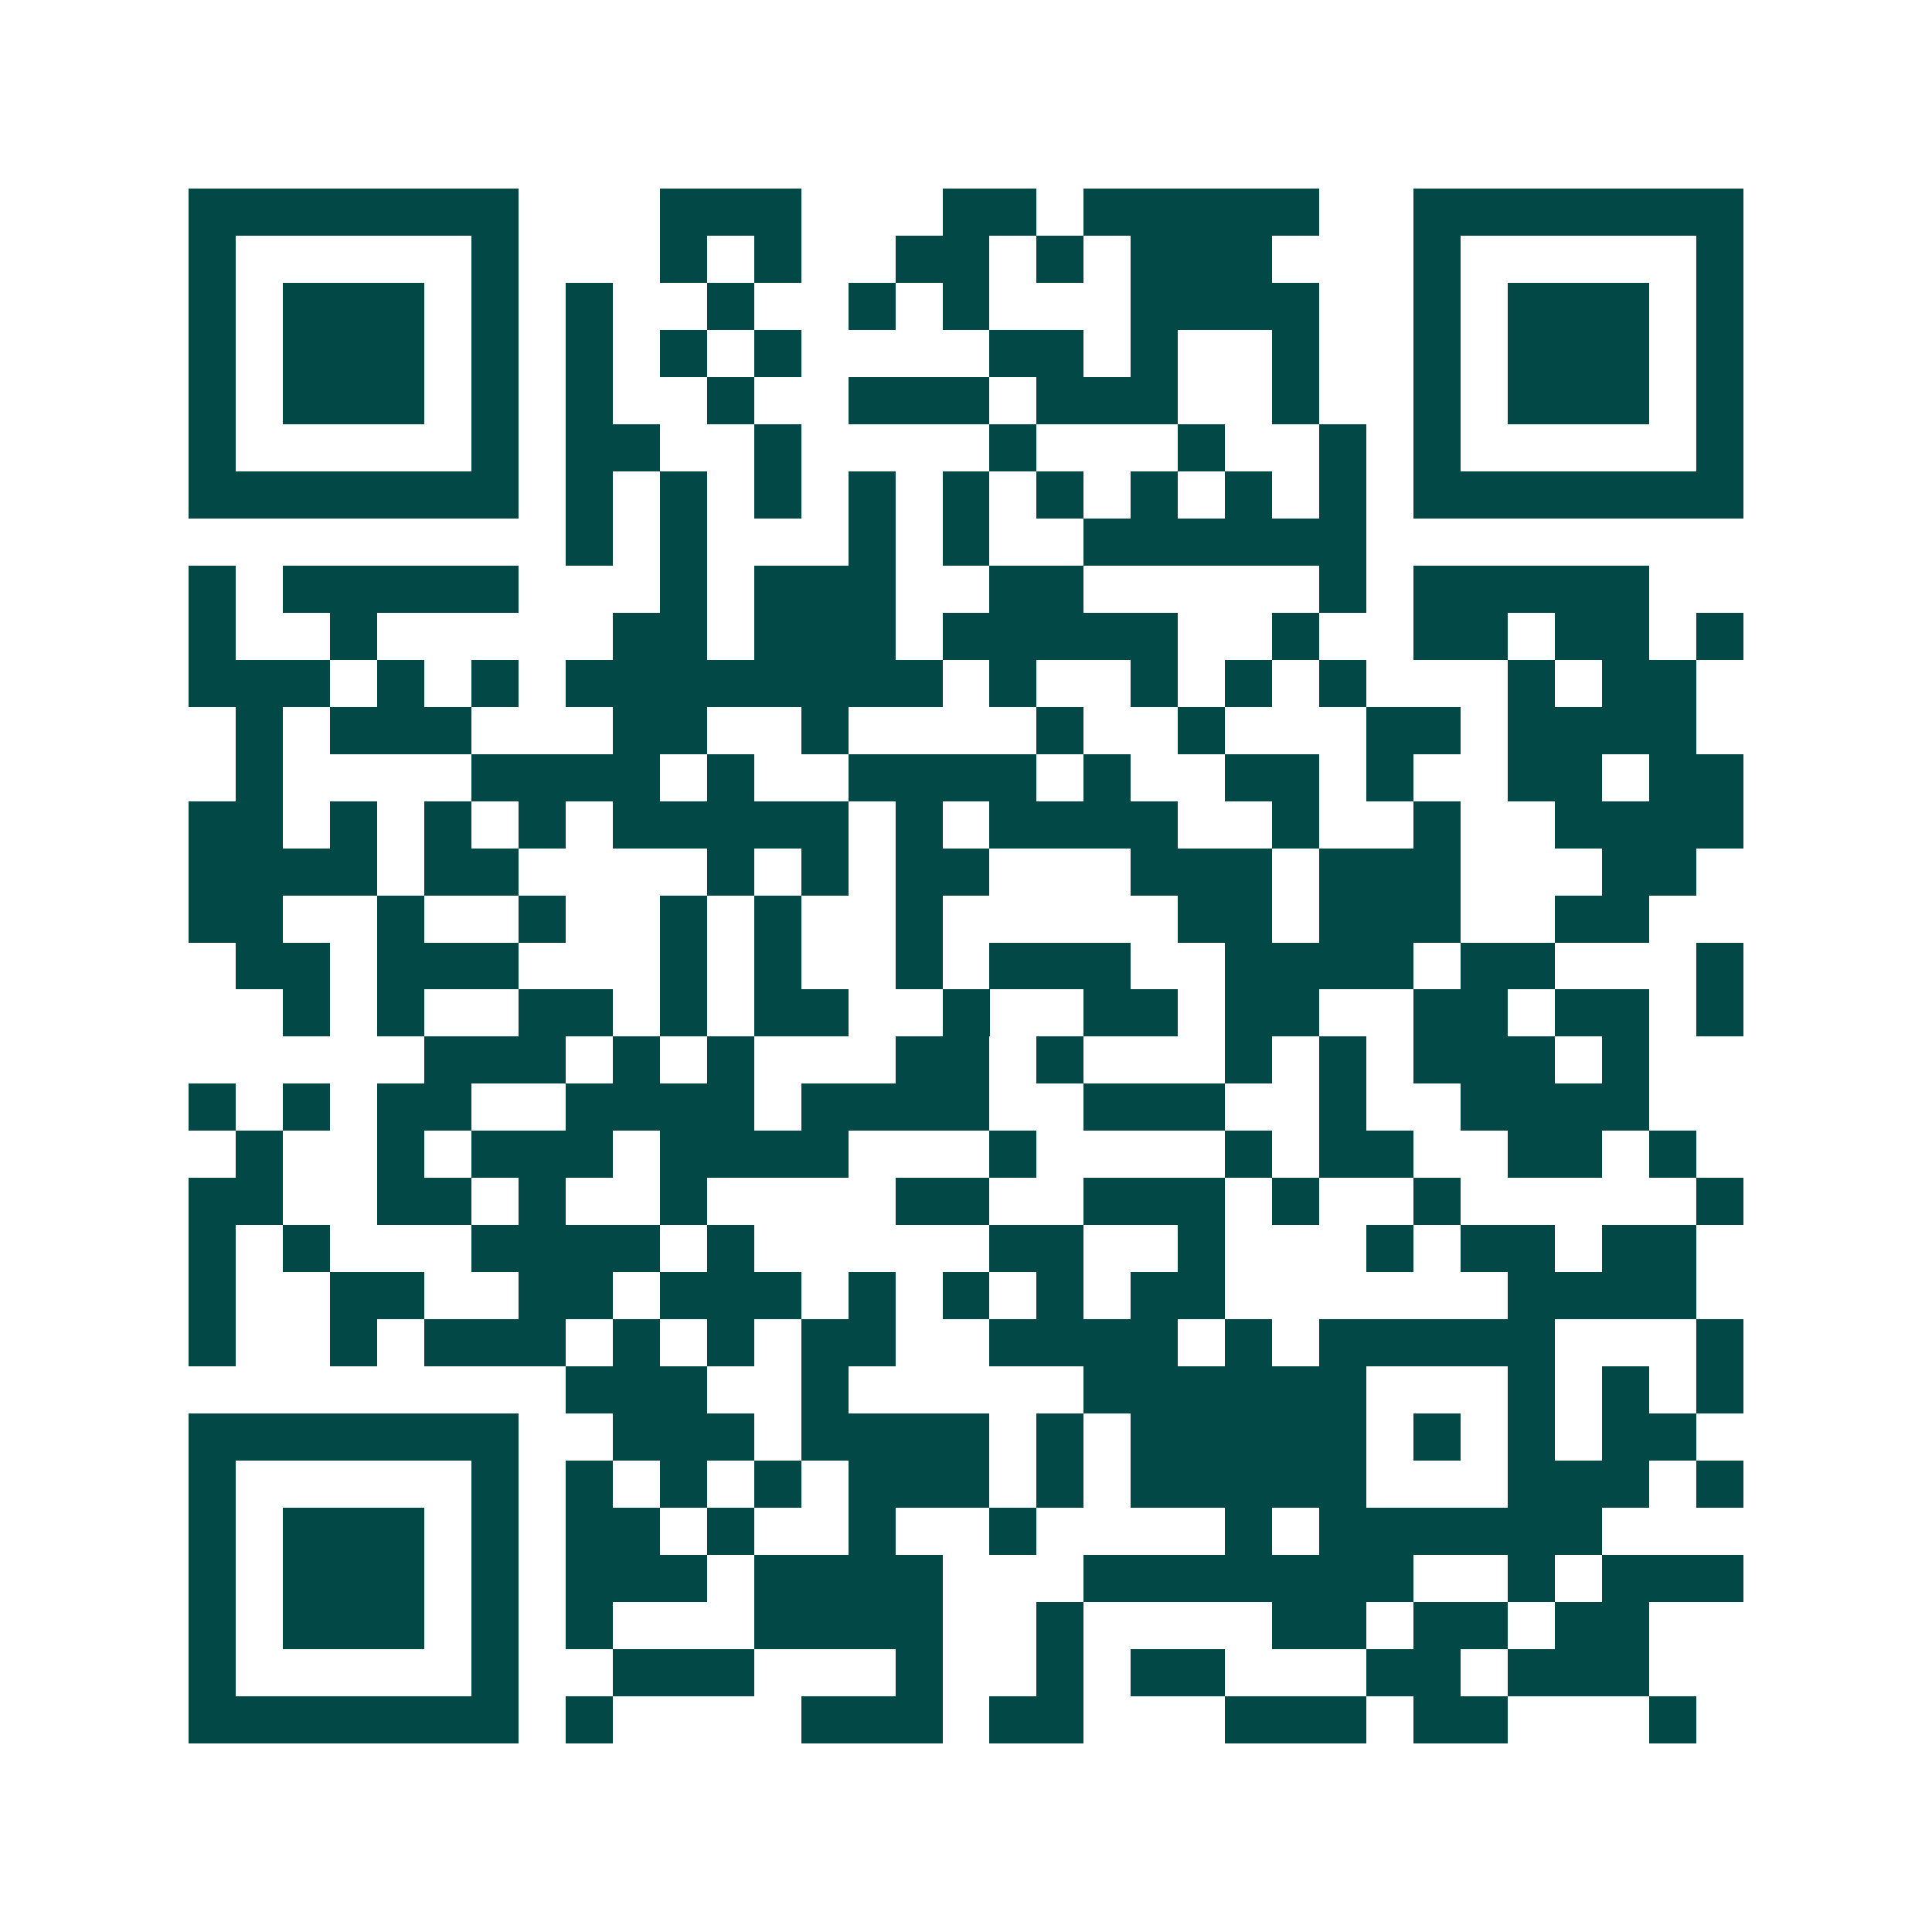 <svg xmlns="http://www.w3.org/2000/svg" width="200" height="200" viewBox="0 0 41 41" shape-rendering="crispEdges"><path fill="#ffffff" d="M0 0h41v41H0z"/><path stroke="#014847" d="M4 4.5h7m3 0h3m3 0h2m1 0h5m2 0h7M4 5.5h1m5 0h1m3 0h1m1 0h1m2 0h2m1 0h1m1 0h3m3 0h1m5 0h1M4 6.5h1m1 0h3m1 0h1m1 0h1m2 0h1m2 0h1m1 0h1m3 0h4m2 0h1m1 0h3m1 0h1M4 7.5h1m1 0h3m1 0h1m1 0h1m1 0h1m1 0h1m4 0h2m1 0h1m2 0h1m2 0h1m1 0h3m1 0h1M4 8.5h1m1 0h3m1 0h1m1 0h1m2 0h1m2 0h3m1 0h3m2 0h1m2 0h1m1 0h3m1 0h1M4 9.5h1m5 0h1m1 0h2m2 0h1m4 0h1m3 0h1m2 0h1m1 0h1m5 0h1M4 10.5h7m1 0h1m1 0h1m1 0h1m1 0h1m1 0h1m1 0h1m1 0h1m1 0h1m1 0h1m1 0h7M12 11.5h1m1 0h1m3 0h1m1 0h1m2 0h6M4 12.5h1m1 0h5m3 0h1m1 0h3m2 0h2m5 0h1m1 0h5M4 13.5h1m2 0h1m5 0h2m1 0h3m1 0h5m2 0h1m2 0h2m1 0h2m1 0h1M4 14.5h3m1 0h1m1 0h1m1 0h8m1 0h1m2 0h1m1 0h1m1 0h1m3 0h1m1 0h2M5 15.5h1m1 0h3m3 0h2m2 0h1m4 0h1m2 0h1m3 0h2m1 0h4M5 16.5h1m4 0h4m1 0h1m2 0h4m1 0h1m2 0h2m1 0h1m2 0h2m1 0h2M4 17.5h2m1 0h1m1 0h1m1 0h1m1 0h5m1 0h1m1 0h4m2 0h1m2 0h1m2 0h4M4 18.5h4m1 0h2m4 0h1m1 0h1m1 0h2m3 0h3m1 0h3m3 0h2M4 19.5h2m2 0h1m2 0h1m2 0h1m1 0h1m2 0h1m5 0h2m1 0h3m2 0h2M5 20.5h2m1 0h3m3 0h1m1 0h1m2 0h1m1 0h3m2 0h4m1 0h2m3 0h1M6 21.5h1m1 0h1m2 0h2m1 0h1m1 0h2m2 0h1m2 0h2m1 0h2m2 0h2m1 0h2m1 0h1M9 22.5h3m1 0h1m1 0h1m3 0h2m1 0h1m3 0h1m1 0h1m1 0h3m1 0h1M4 23.5h1m1 0h1m1 0h2m2 0h4m1 0h4m2 0h3m2 0h1m2 0h4M5 24.5h1m2 0h1m1 0h3m1 0h4m3 0h1m4 0h1m1 0h2m2 0h2m1 0h1M4 25.5h2m2 0h2m1 0h1m2 0h1m4 0h2m2 0h3m1 0h1m2 0h1m5 0h1M4 26.5h1m1 0h1m3 0h4m1 0h1m5 0h2m2 0h1m3 0h1m1 0h2m1 0h2M4 27.5h1m2 0h2m2 0h2m1 0h3m1 0h1m1 0h1m1 0h1m1 0h2m6 0h4M4 28.5h1m2 0h1m1 0h3m1 0h1m1 0h1m1 0h2m2 0h4m1 0h1m1 0h5m3 0h1M12 29.5h3m2 0h1m5 0h6m3 0h1m1 0h1m1 0h1M4 30.5h7m2 0h3m1 0h4m1 0h1m1 0h5m1 0h1m1 0h1m1 0h2M4 31.5h1m5 0h1m1 0h1m1 0h1m1 0h1m1 0h3m1 0h1m1 0h5m3 0h3m1 0h1M4 32.5h1m1 0h3m1 0h1m1 0h2m1 0h1m2 0h1m2 0h1m4 0h1m1 0h6M4 33.5h1m1 0h3m1 0h1m1 0h3m1 0h4m3 0h7m2 0h1m1 0h3M4 34.5h1m1 0h3m1 0h1m1 0h1m3 0h4m2 0h1m4 0h2m1 0h2m1 0h2M4 35.5h1m5 0h1m2 0h3m3 0h1m2 0h1m1 0h2m3 0h2m1 0h3M4 36.5h7m1 0h1m4 0h3m1 0h2m3 0h3m1 0h2m3 0h1"/></svg>
